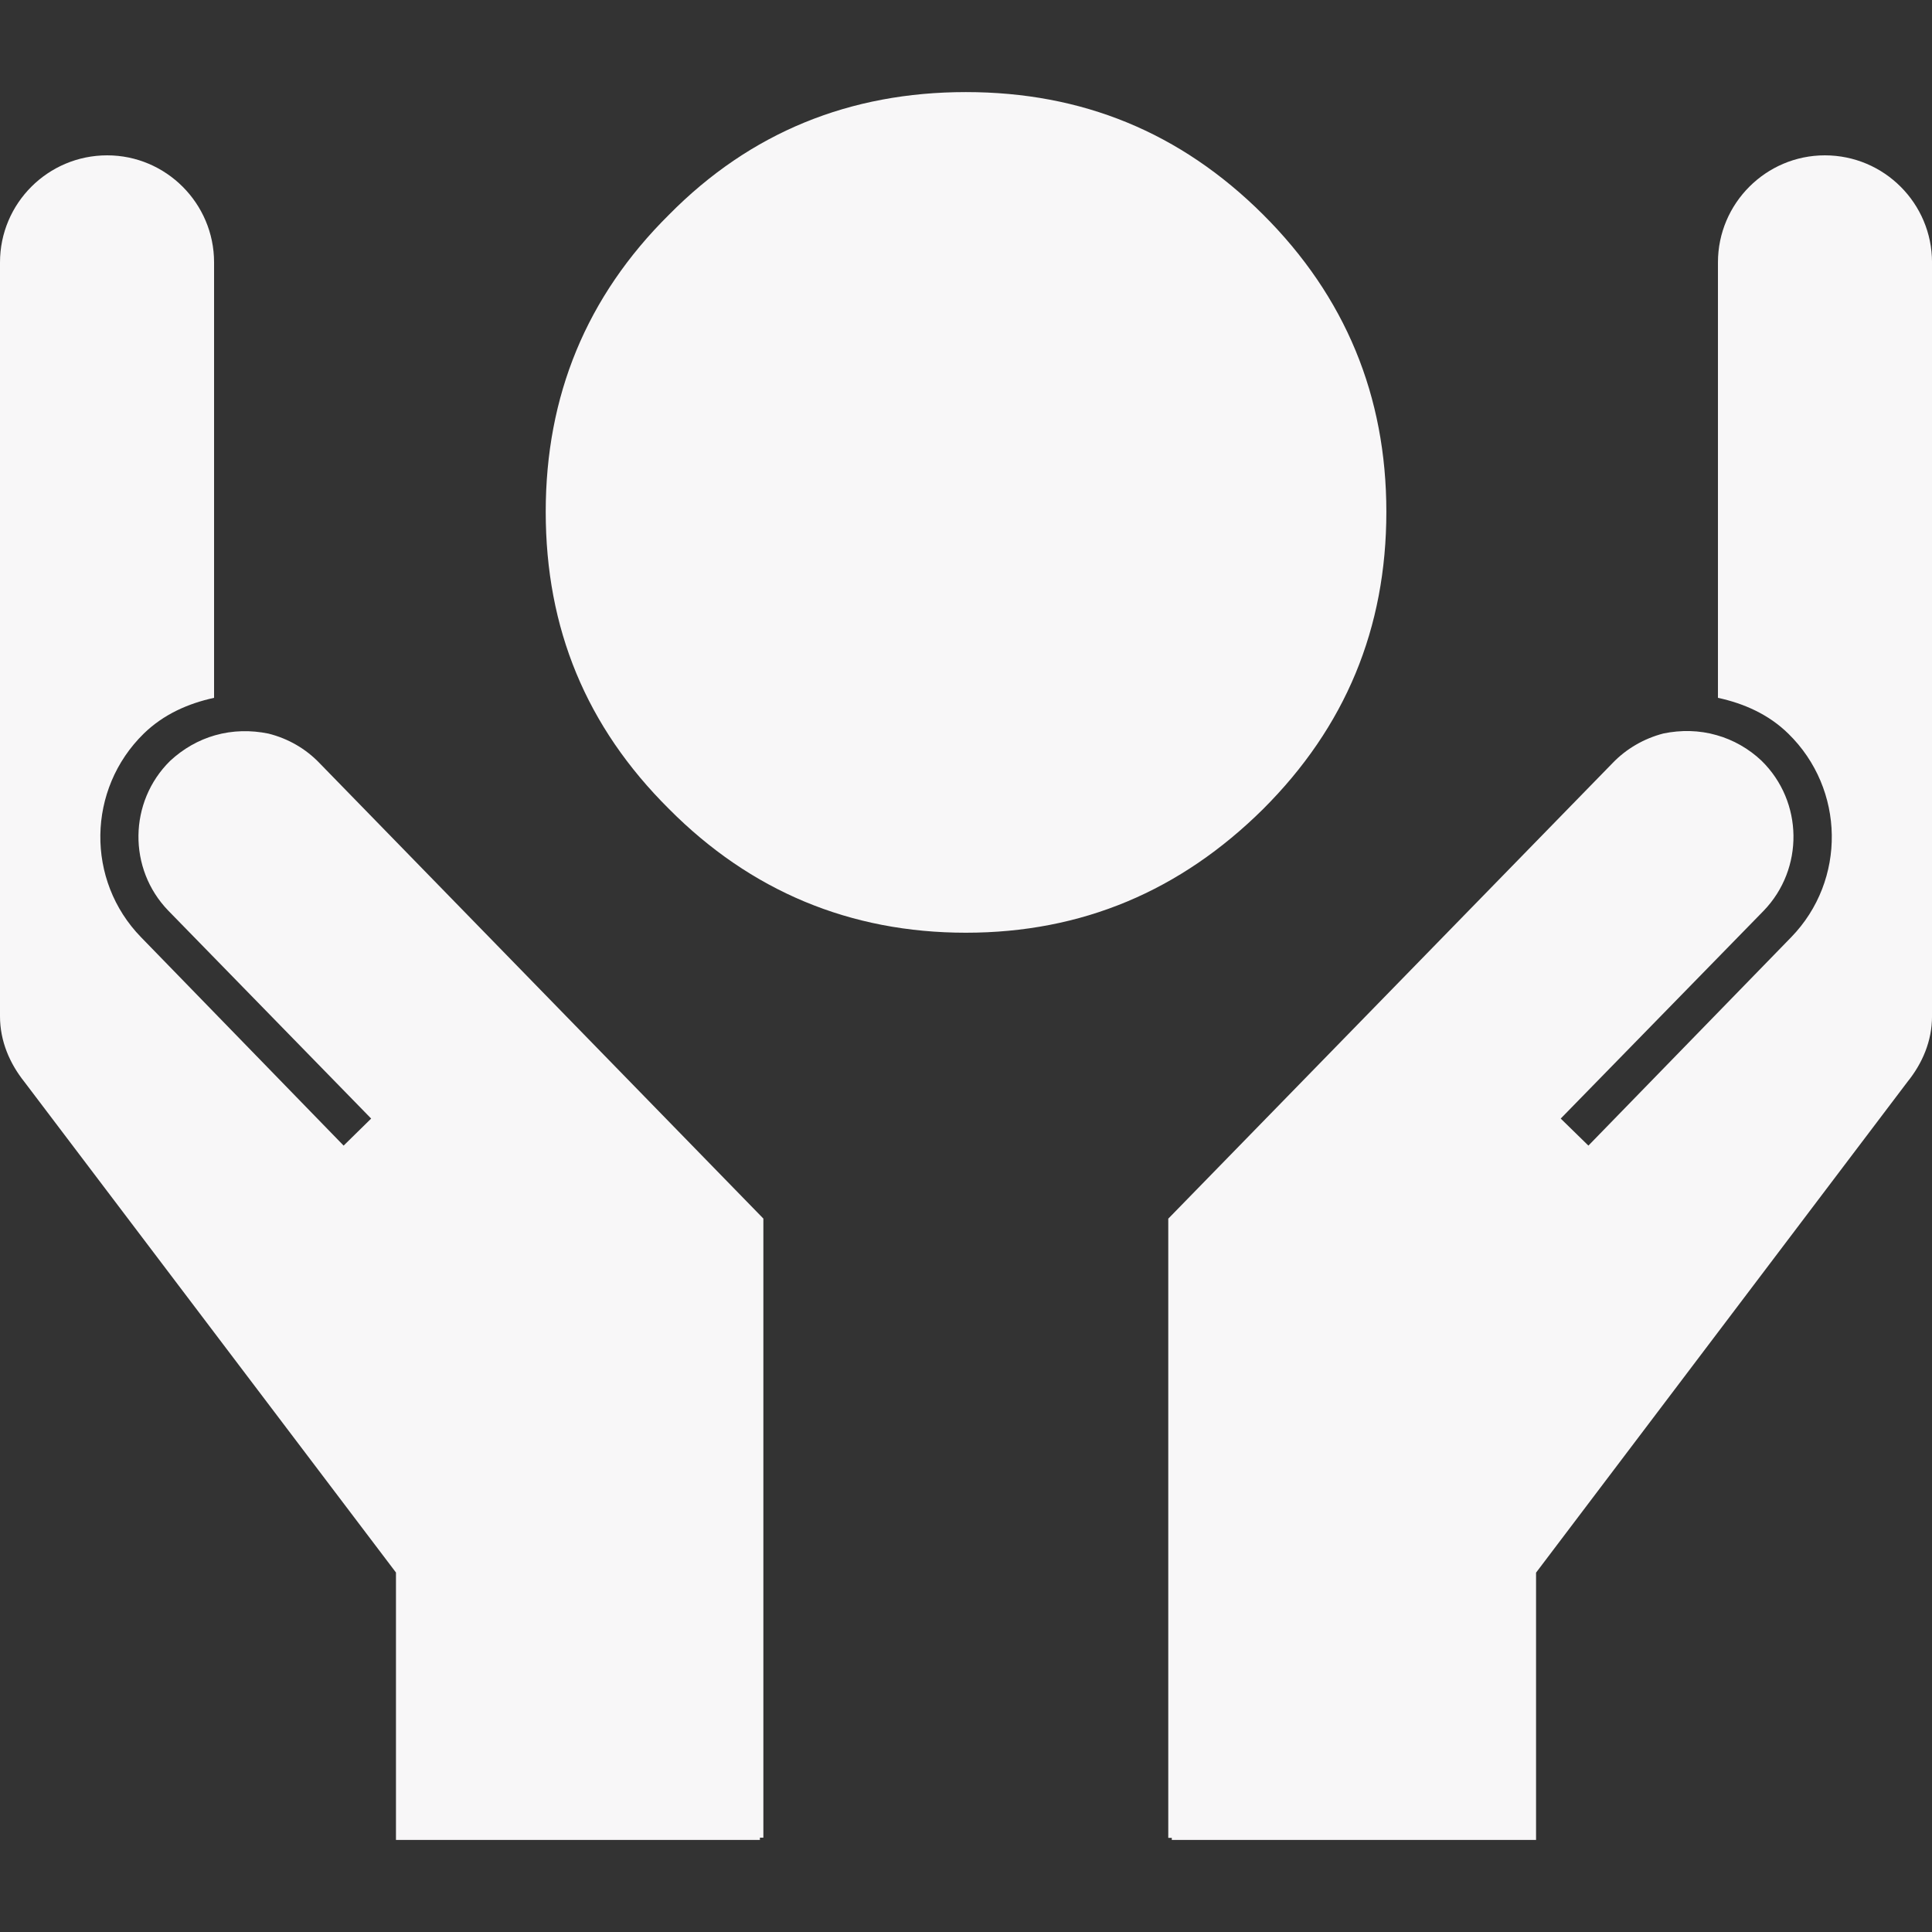<?xml version="1.0"?>
<svg xmlns="http://www.w3.org/2000/svg" xmlns:xlink="http://www.w3.org/1999/xlink" version="1.1" id="Capa_1" x="0px" y="0px" width="512px" height="512px" viewBox="0 0 79.536 79.536" style="enable-background:new 0 0 79.536 79.536;" xml:space="preserve" class=""><rect x="0" y="0" width="79.536" height="79.536" fill="#333333" stroke="none"/><g><g>
	<path d="M13.155,31.416l18.271,18.75v25.486h-0.143v0.094H16.301V64.737L1.007,44.542   C0.399,43.781,0,42.859,0,41.839V10.801c0-2.429,1.973-4.406,4.412-4.406c2.423,0,4.401,1.978,4.401,4.406v17.927   c-1.067,0.233-2.079,0.678-2.895,1.473c-2.335,2.286-2.393,6.041-0.111,8.383l8.339,8.578l1.134-1.113l-8.35-8.558   c-1.67-1.722-1.634-4.486,0.073-6.167c0.541-0.502,1.173-0.862,1.851-1.054c0.728-0.207,1.476-0.217,2.195-0.07   C11.861,30.403,12.588,30.823,13.155,31.416z M66.384,31.416L48.095,50.17v25.492h0.145v0.083h14.996V64.742l15.286-20.2   c0.616-0.761,1.015-1.683,1.015-2.702V10.801c0-2.429-1.973-4.406-4.412-4.406c-2.423,0-4.401,1.978-4.401,4.406v17.927   c1.072,0.233,2.082,0.678,2.895,1.473c2.341,2.286,2.397,6.041,0.119,8.383l-8.347,8.578l-1.14-1.113l8.358-8.558   c1.662-1.727,1.631-4.486-0.089-6.172c-0.528-0.502-1.175-0.865-1.849-1.054c-0.714-0.207-1.471-0.218-2.19-0.07   C67.679,30.403,66.953,30.823,66.384,31.416z M39.763,38.398c4.779,0,8.834-1.722,12.236-5.09   c3.387-3.381,5.074-7.438,5.074-12.238c0-4.767-1.688-8.86-5.074-12.236c-3.402-3.389-7.457-5.043-12.236-5.043   c-4.771,0-8.87,1.654-12.217,5.043c-3.41,3.376-5.08,7.47-5.08,12.236c0,4.8,1.665,8.849,5.08,12.238   C30.893,36.676,34.991,38.398,39.763,38.398z" data-original="#010002" class="active-path" data-old_color="#F4F3F6" fill="#F8F7F8"/>
</g></g> </svg>
